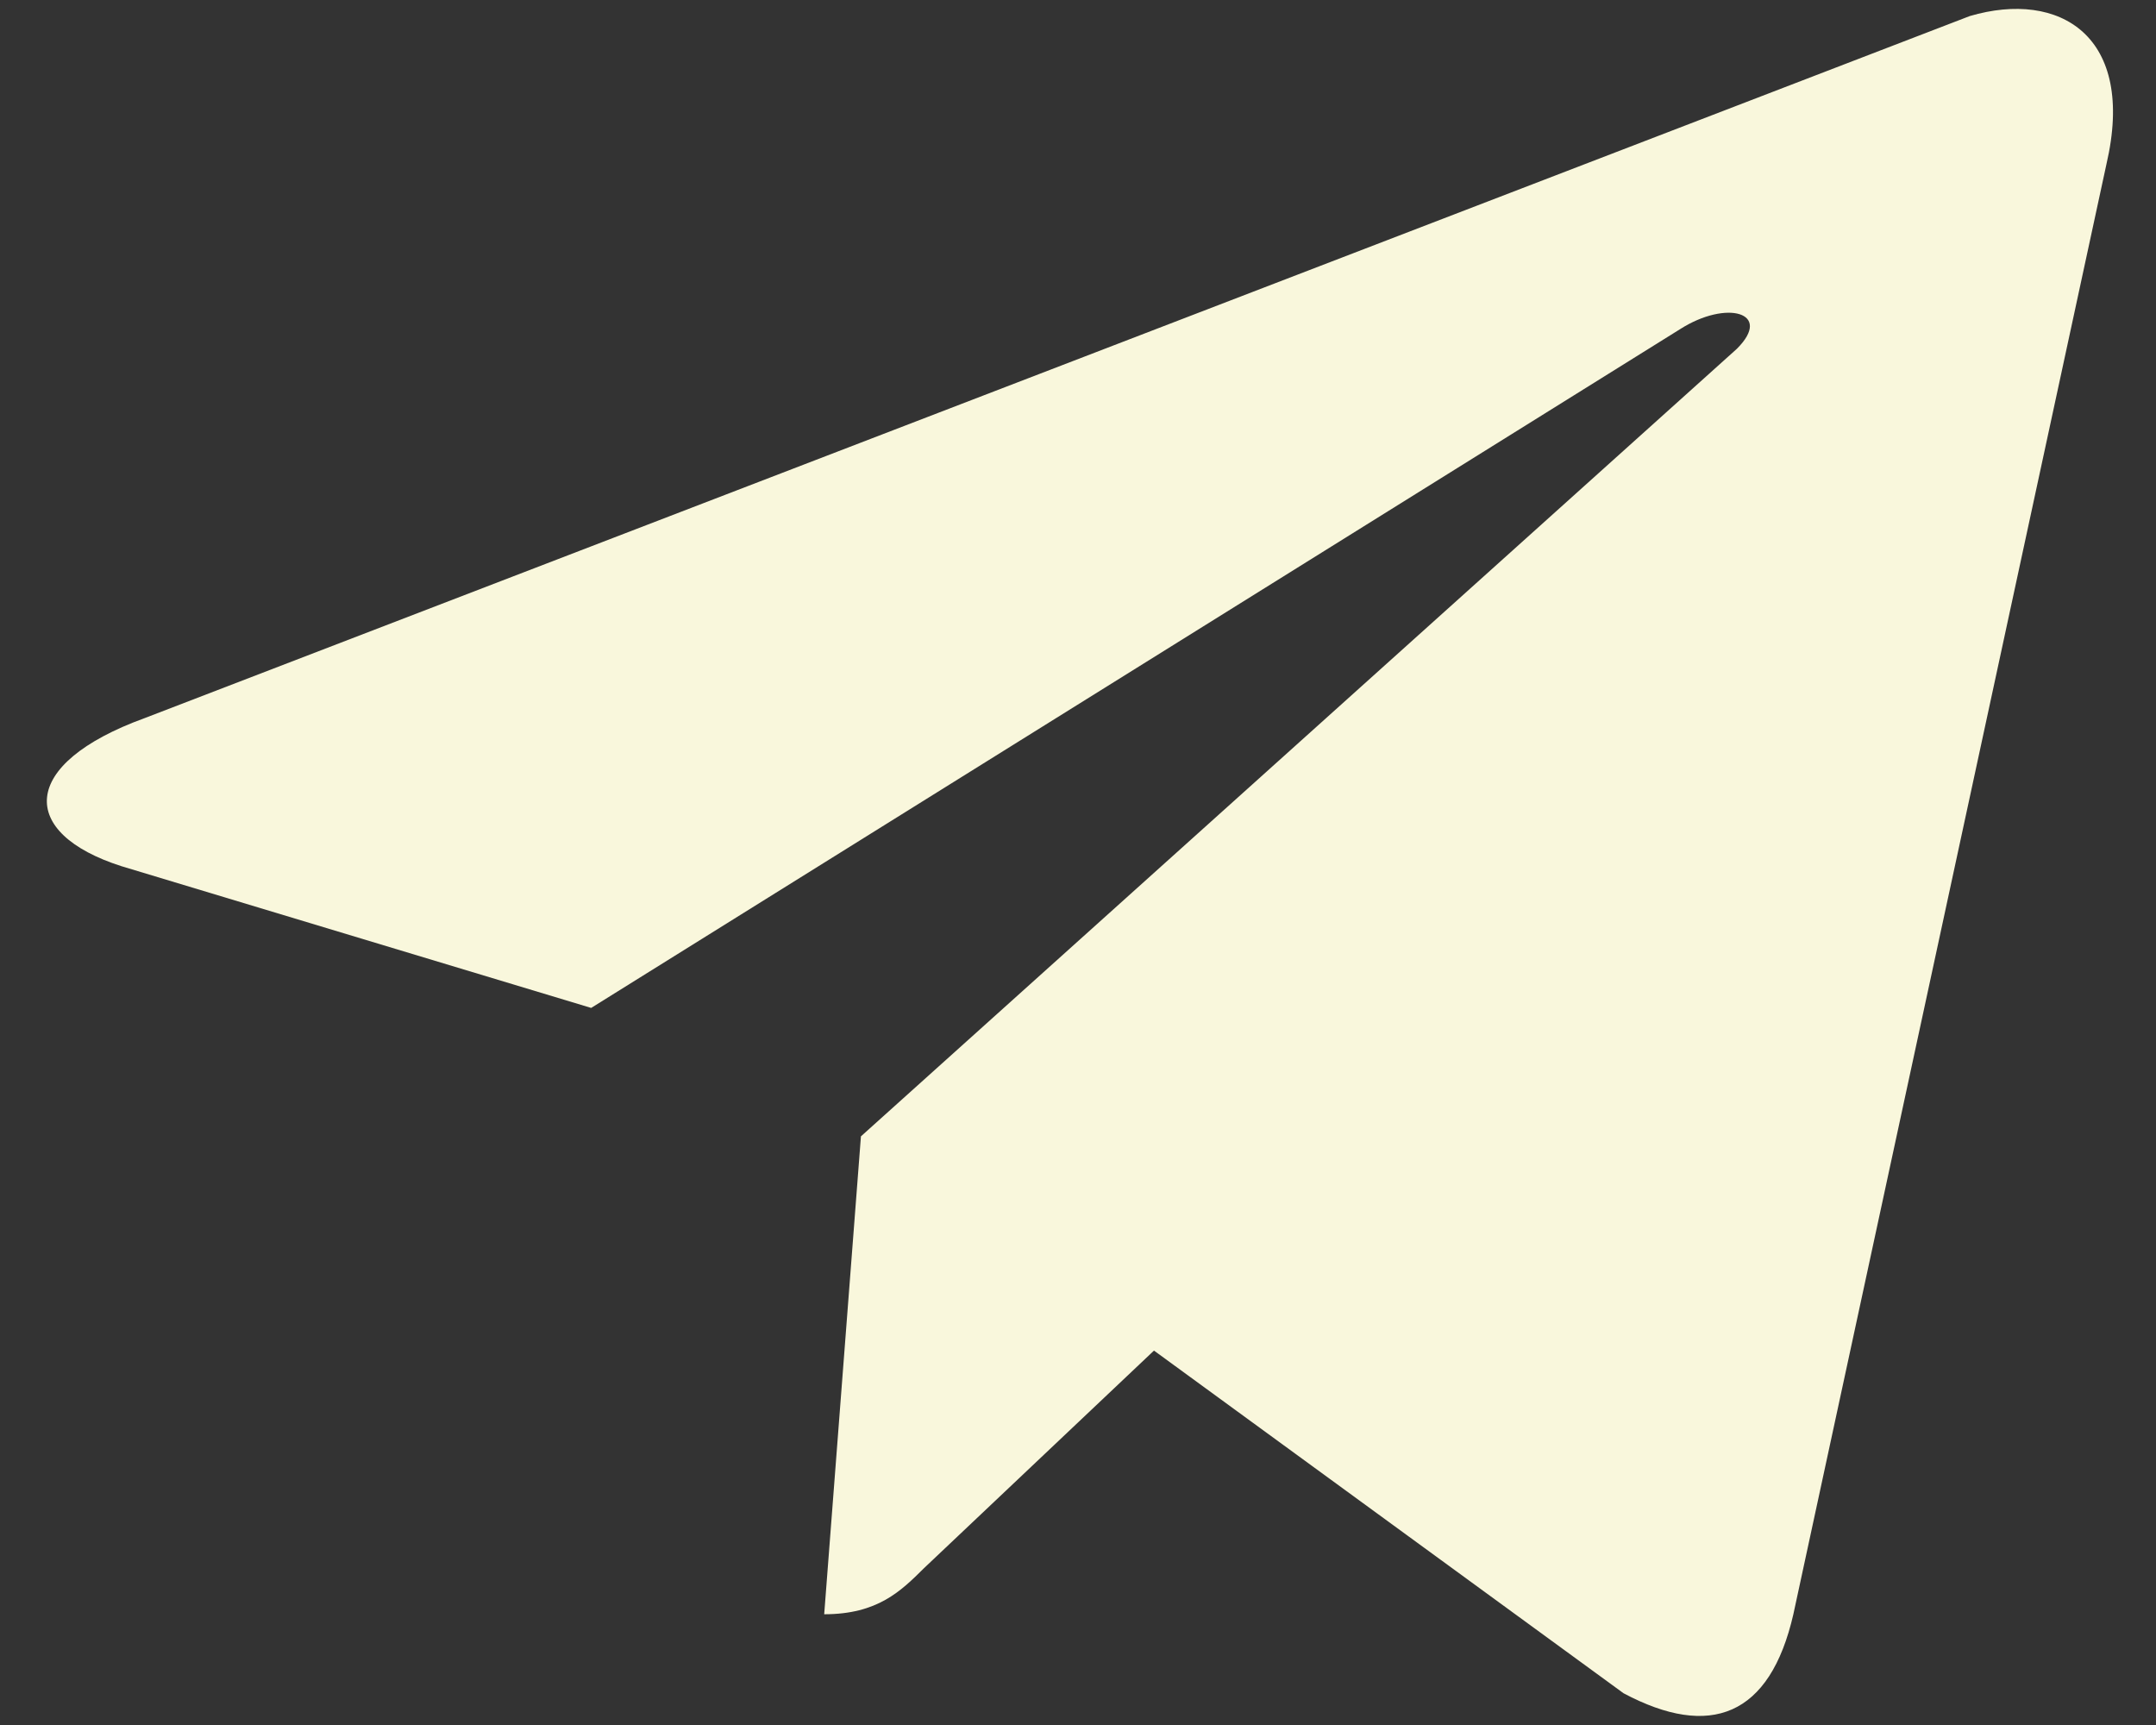 <?xml version="1.0" encoding="UTF-8"?> <svg xmlns="http://www.w3.org/2000/svg" width="25" height="20" viewBox="0 0 25 20" fill="none"><rect x="0" y="0" width="25" height="20" fill="#333333" stroke="none"/><path d="M24.425 1.905L20.795 18.716C20.524 19.9 19.83 20.166 18.826 19.632L13.381 15.659L10.716 18.18C10.446 18.448 10.176 18.716 9.557 18.716L9.983 13.175L20.139 4.045C20.563 3.624 20.022 3.471 19.482 3.816L6.855 11.686L1.409 10.043C0.213 9.661 0.213 8.858 1.68 8.325L22.841 0.186C23.883 -0.12 24.772 0.416 24.425 1.905Z" fill="#F9F7DC"></path></svg> 